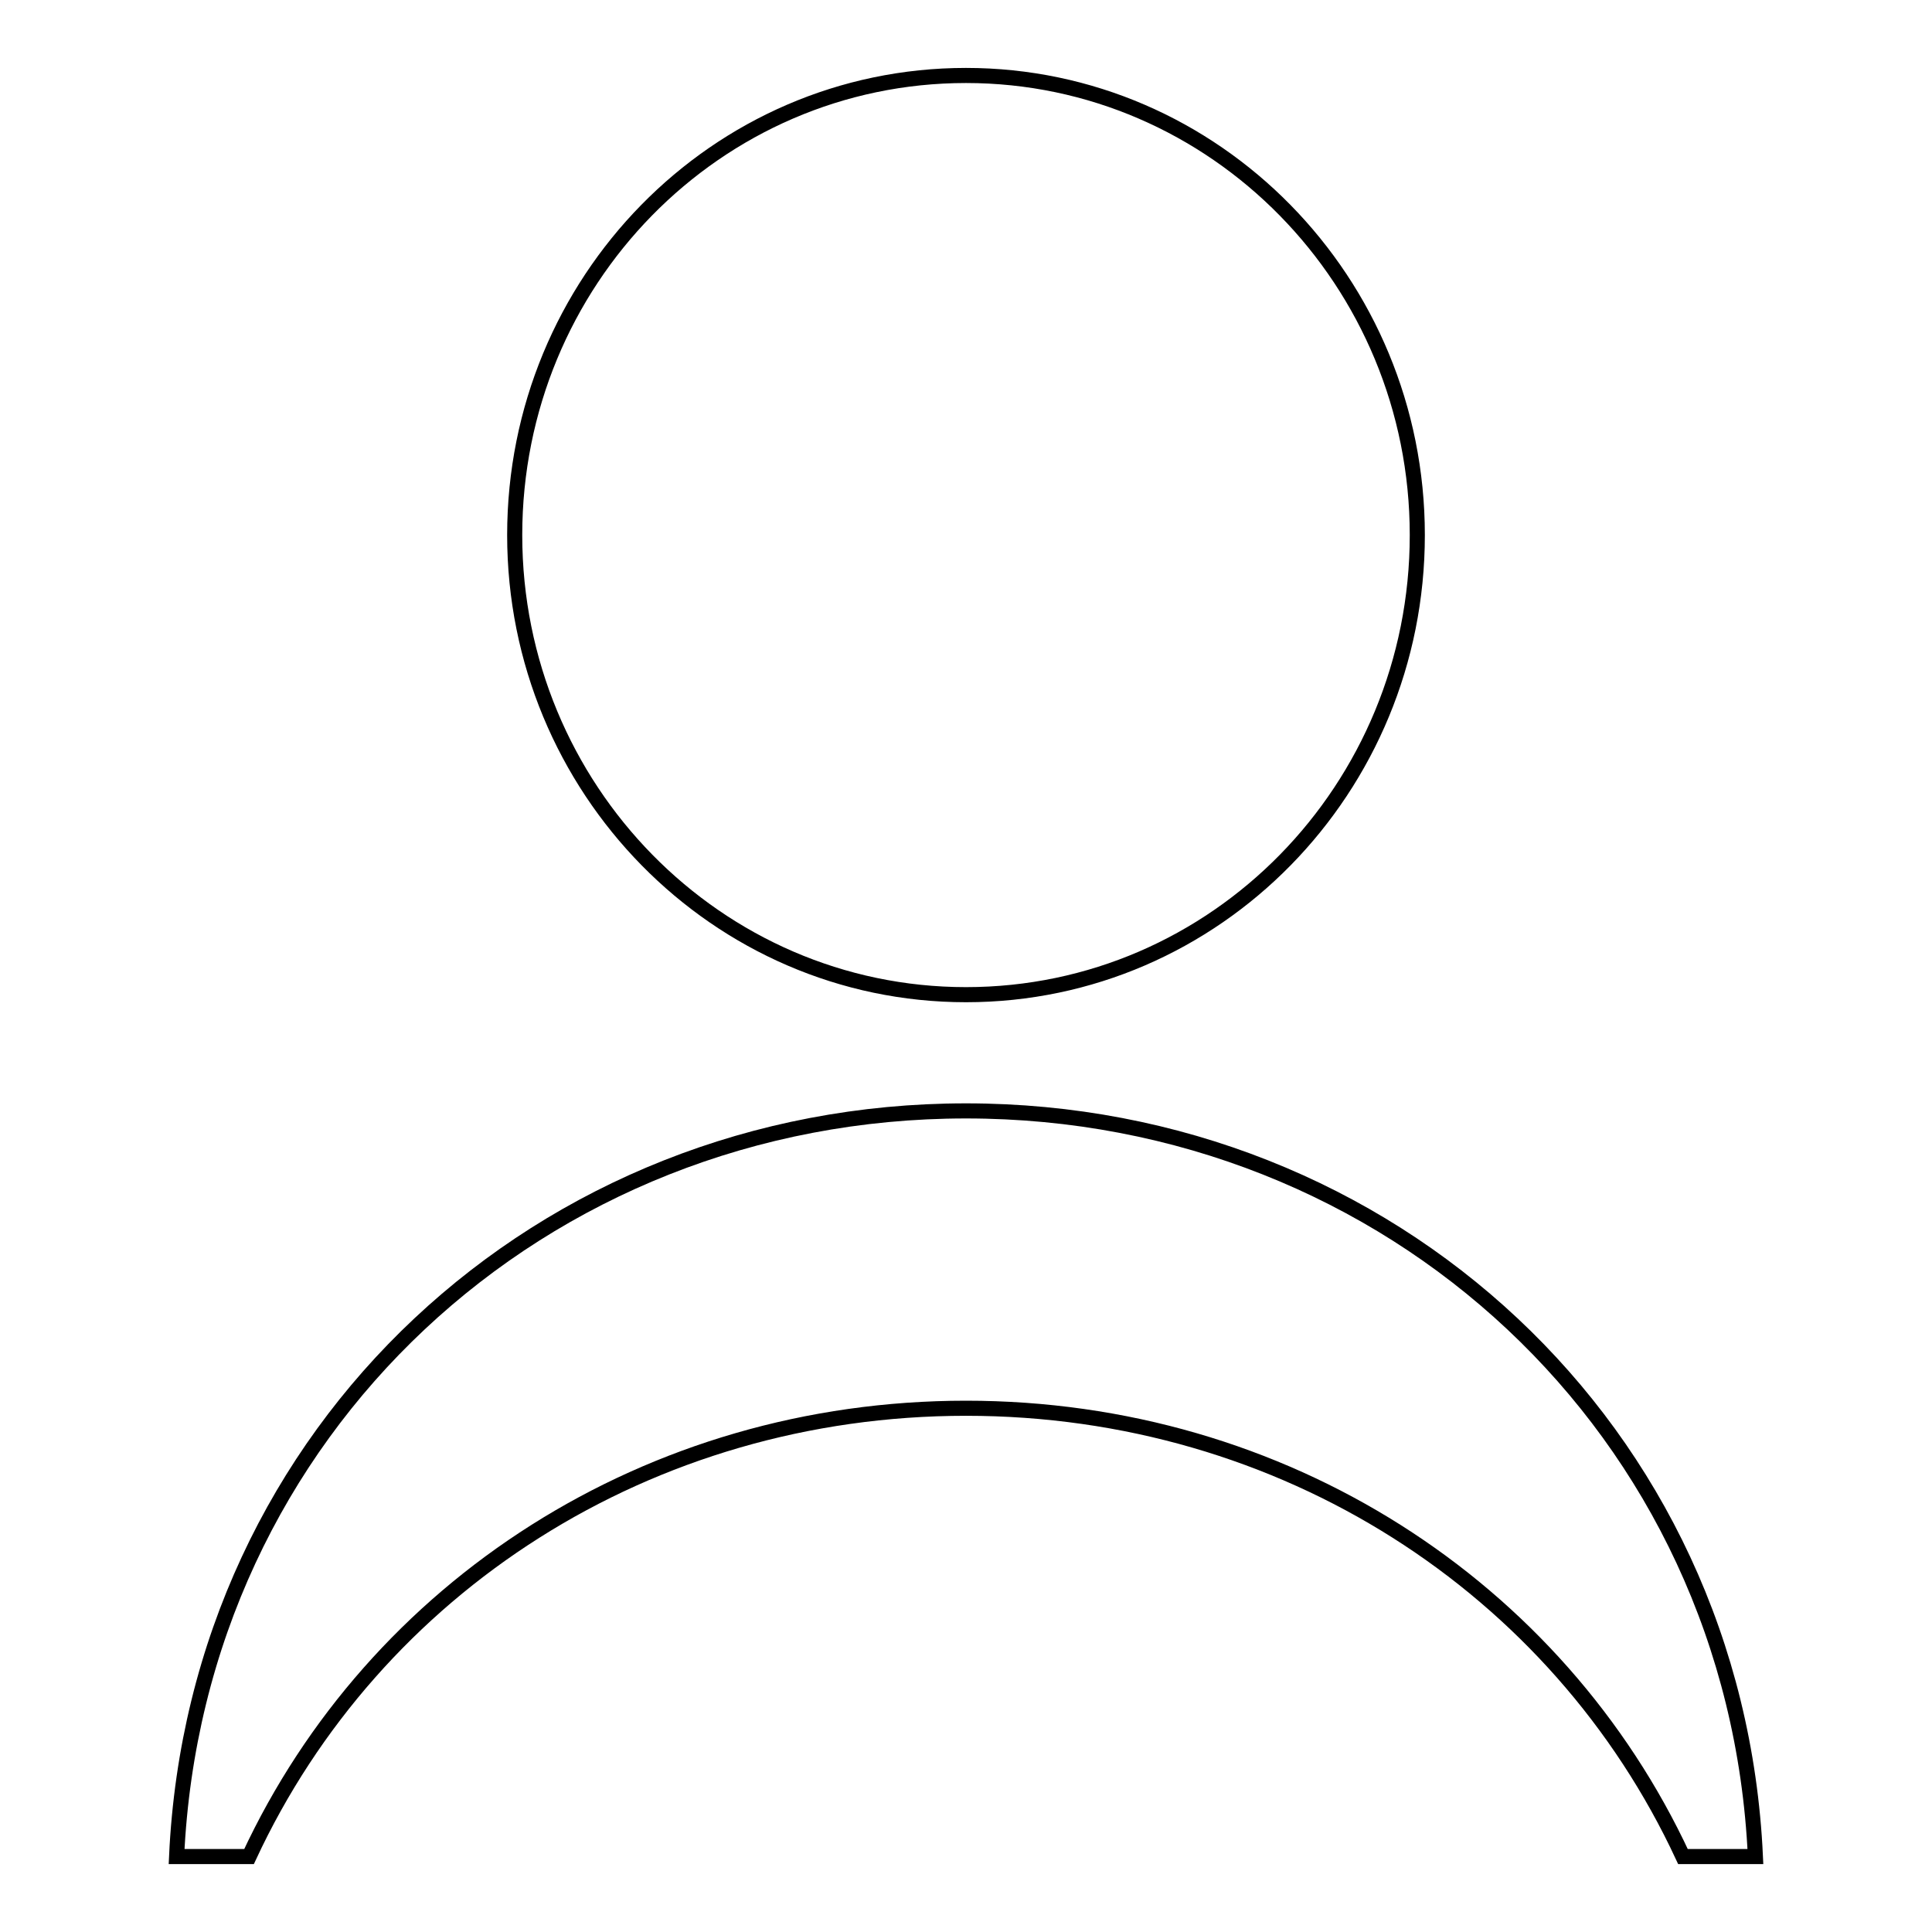 <?xml version="1.0" encoding="utf-8"?>
<!-- Svg Vector Icons : http://www.onlinewebfonts.com/icon -->
<!DOCTYPE svg PUBLIC "-//W3C//DTD SVG 1.1//EN" "http://www.w3.org/Graphics/SVG/1.1/DTD/svg11.dtd">
<svg version="1.1" xmlns="http://www.w3.org/2000/svg" xmlns:xlink="http://www.w3.org/1999/xlink" x="0px" y="0px" viewBox="0 0 256 256" enable-background="new 0 0 256 256" xml:space="preserve">
<g> <path stroke-width="2" fill-opacity="0" stroke="#000000"  d="M232.6,246c-2.6-56.5-48.4-98.8-104.6-98.8S26,189.5,23.4,246H33c16.6-35.7,52.9-59.4,95-59.4 c42.1,0,78.4,23.7,95,59.4H232.6L232.6,246z M68.2,70.9c0,33.6,26.8,60.9,59.8,60.9c33.1,0,59.8-27.3,59.8-60.9 c0-33.6-26.8-60.9-59.8-60.9C94.9,10,68.2,37.3,68.2,70.9z"/></g>
</svg>